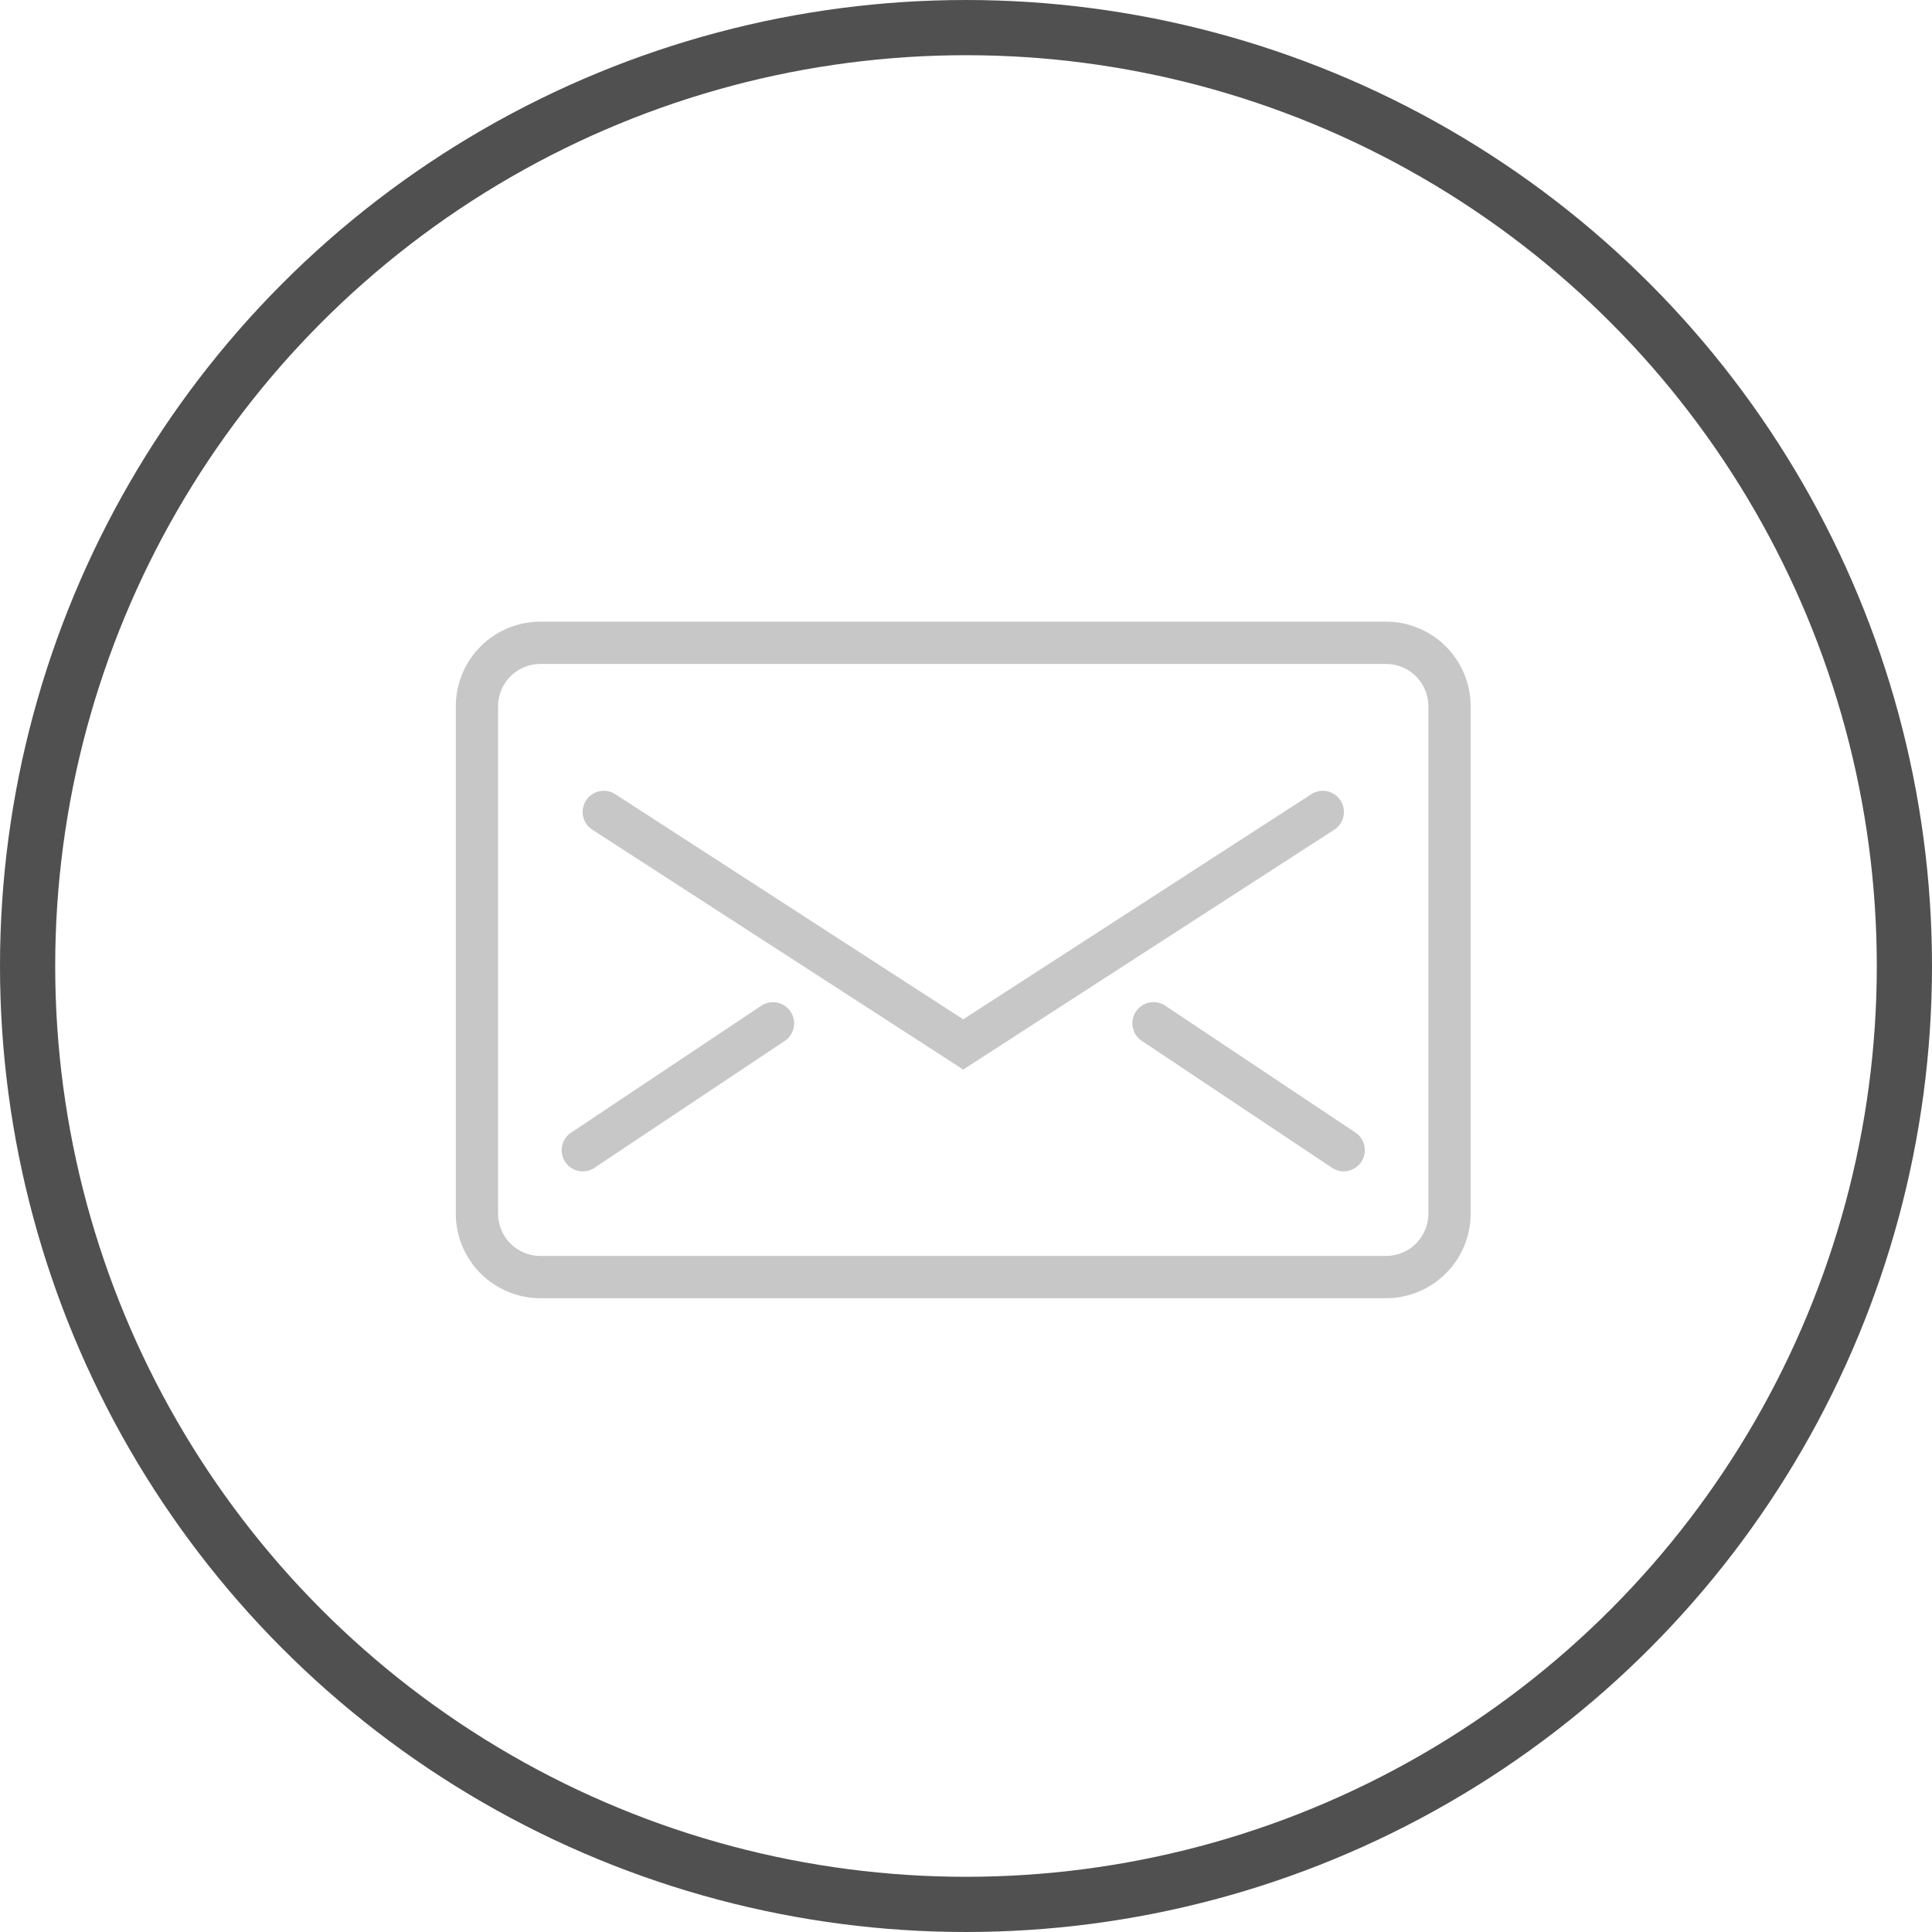 <svg xmlns="http://www.w3.org/2000/svg" width="70" height="70" viewBox="0 0 70 70">
  <g id="Group_2186" data-name="Group 2186" transform="translate(-172 -583)">
    <g id="Ellipse_1" data-name="Ellipse 1" transform="translate(172 583)" fill="none" stroke="#505050" stroke-width="2">
      <circle cx="35" cy="35" r="35" stroke="none"/>
      <circle cx="35" cy="35" r="34" fill="none"/>
    </g>
    <g id="Expanded" transform="translate(188.515 605.524)">
      <g id="Group_2184" data-name="Group 2184">
        <g id="Group_2180" data-name="Group 2180">
          <path id="Path_96" data-name="Path 96" d="M33.705,32.513H3.064A3.067,3.067,0,0,1,0,29.449V11.064A3.067,3.067,0,0,1,3.064,8H33.705a3.067,3.067,0,0,1,3.064,3.064V29.449A3.067,3.067,0,0,1,33.705,32.513ZM3.064,9.532a1.534,1.534,0,0,0-1.532,1.532V29.449a1.534,1.534,0,0,0,1.532,1.532H33.705a1.534,1.534,0,0,0,1.532-1.532V11.064a1.534,1.534,0,0,0-1.532-1.532Z" transform="translate(0 -8)" fill="#c7c7c7"/>
        </g>
        <g id="Group_2181" data-name="Group 2181" transform="translate(4.596 6.128)">
          <path id="Path_97" data-name="Path 97" d="M19.788,26.1,6.35,17.41a.766.766,0,1,1,.832-1.287L19.788,24.28,32.4,16.123a.766.766,0,0,1,.832,1.287Z" transform="translate(-6 -16)" fill="#c7c7c7"/>
        </g>
        <g id="Group_2182" data-name="Group 2182" transform="translate(3.83 13.788)">
          <path id="Path_98" data-name="Path 98" d="M5.767,32.128a.766.766,0,0,1-.426-1.4l6.894-4.6a.766.766,0,0,1,.85,1.275L6.191,32A.769.769,0,0,1,5.767,32.128Z" transform="translate(-4.999 -25.999)" fill="#c7c7c7"/>
        </g>
        <g id="Group_2183" data-name="Group 2183" transform="translate(24.513 13.788)">
          <path id="Path_99" data-name="Path 99" d="M39.659,32.128A.769.769,0,0,1,39.235,32l-6.894-4.6a.766.766,0,1,1,.85-1.275l6.894,4.6a.766.766,0,0,1-.426,1.4Z" transform="translate(-31.999 -25.999)" fill="#c7c7c7"/>
        </g>
      </g>
    </g>
  </g>
</svg>
